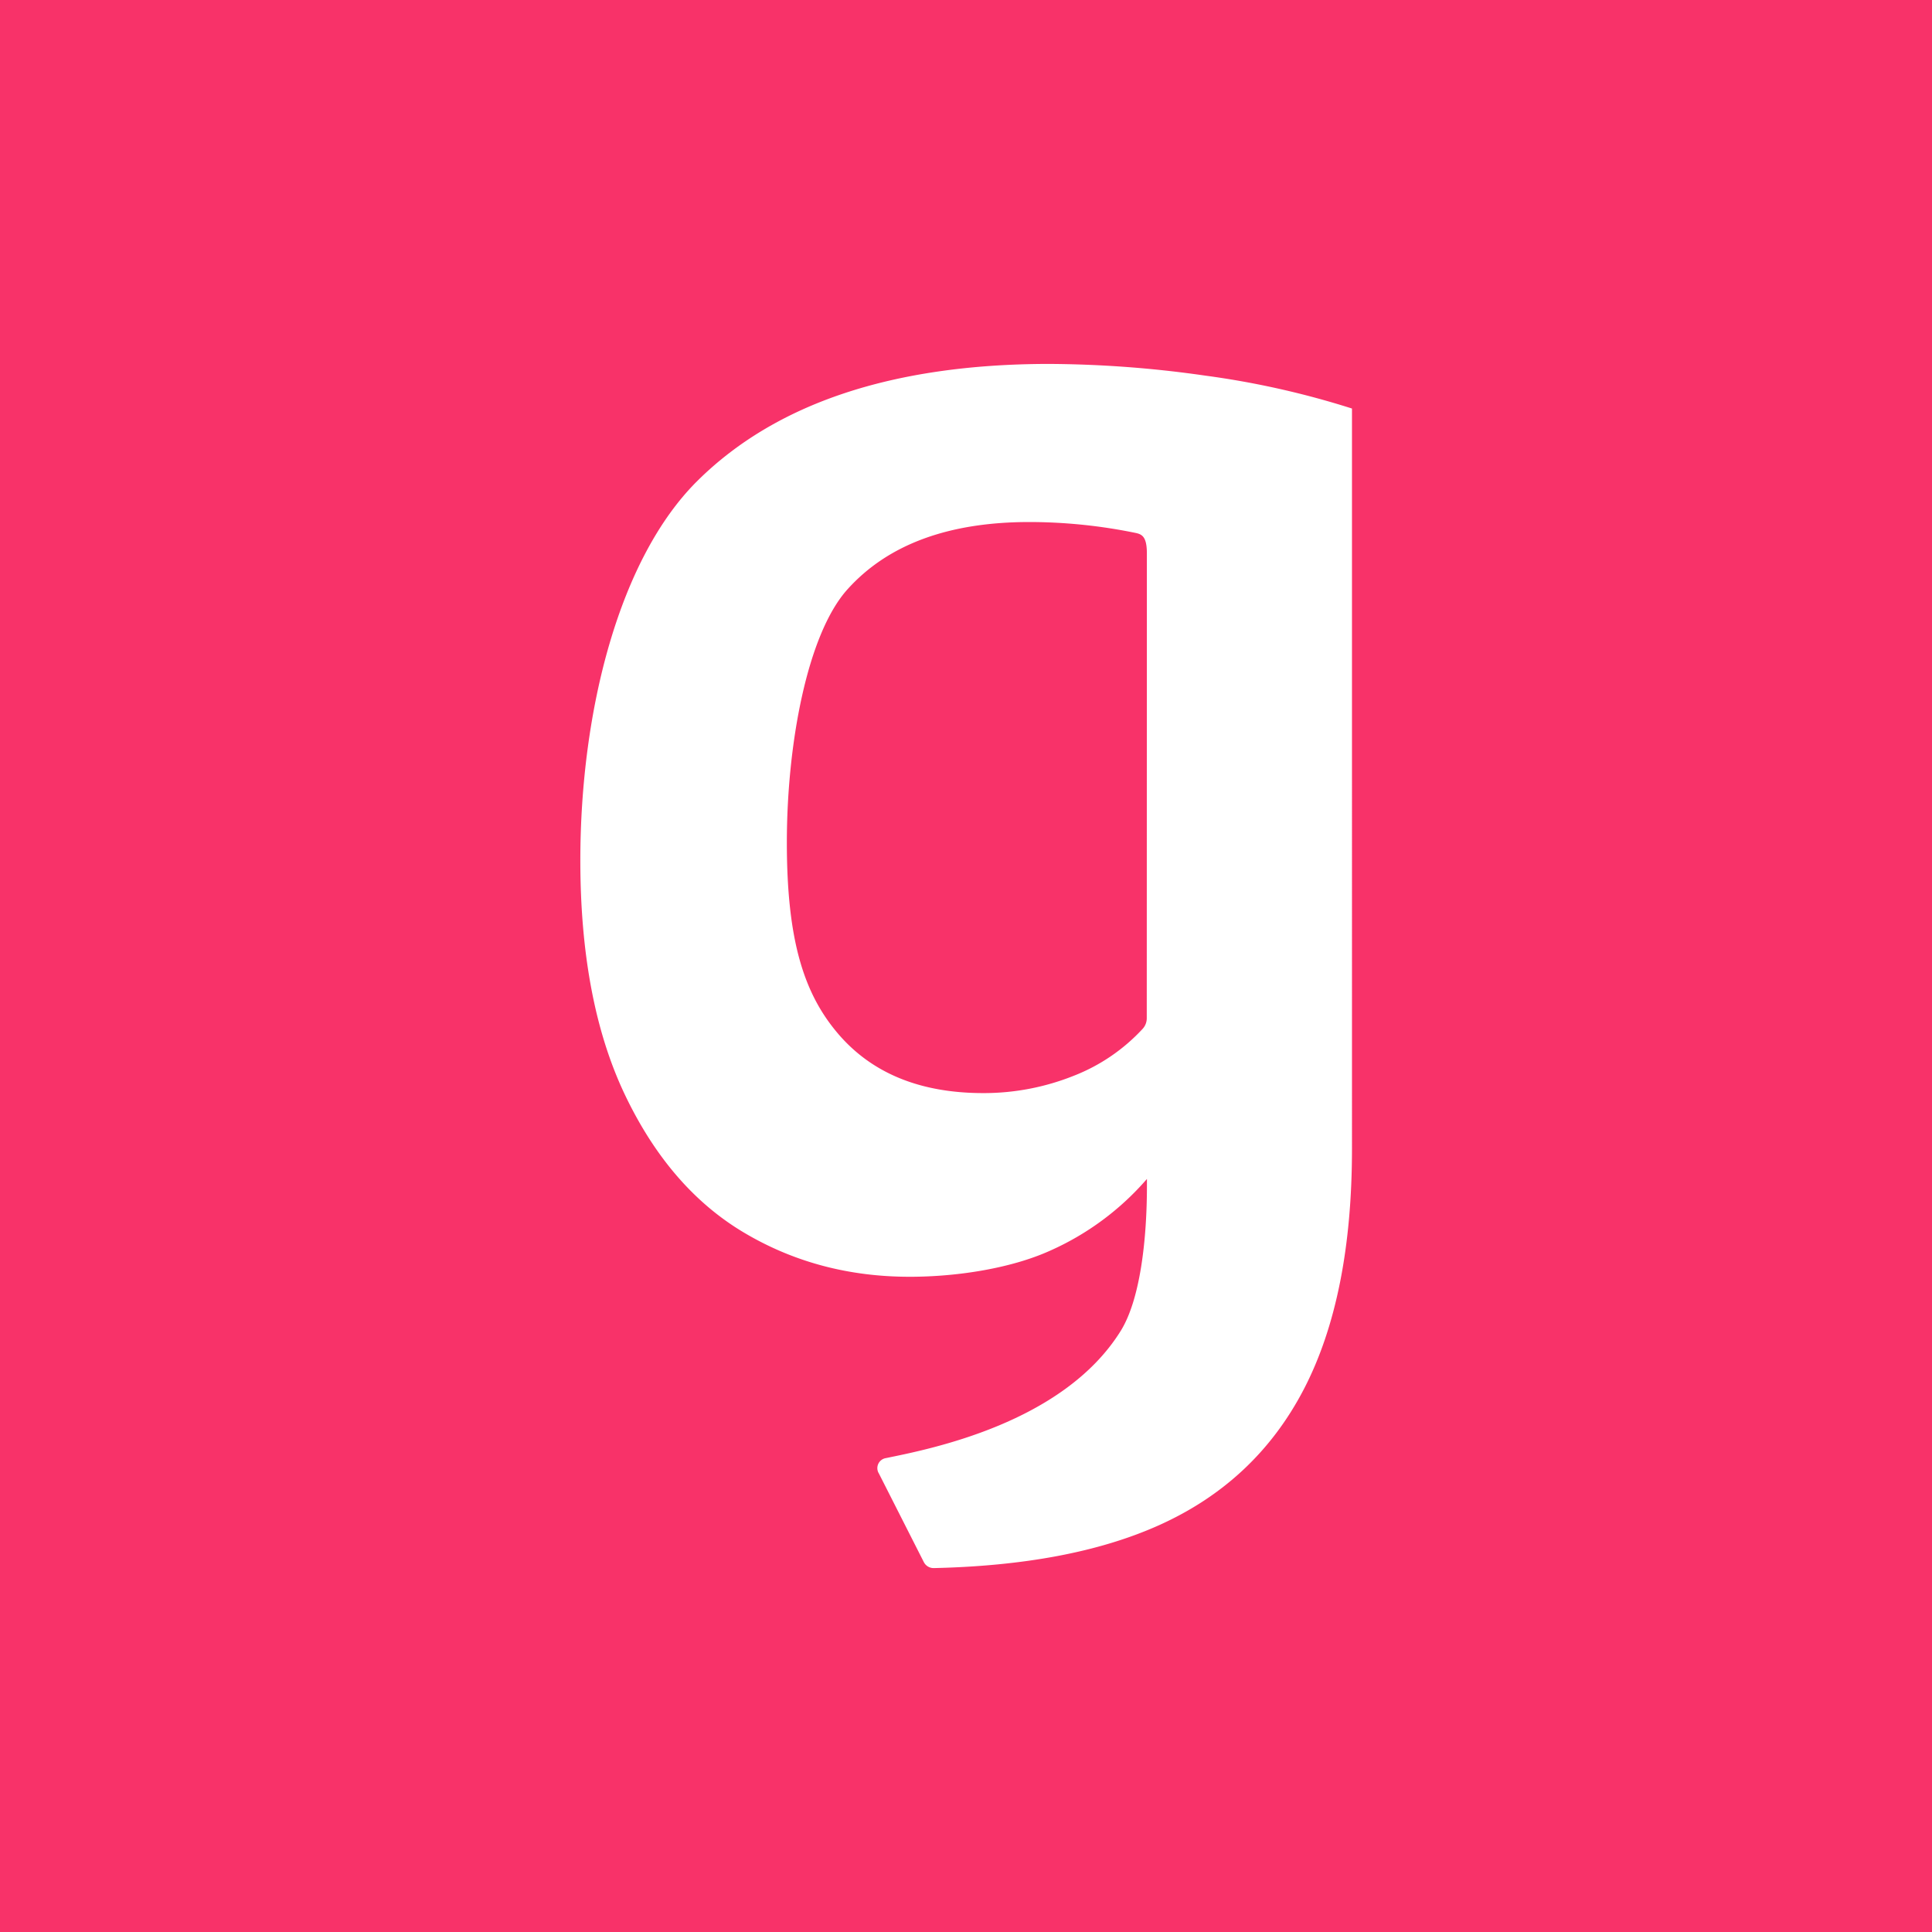 <svg xmlns="http://www.w3.org/2000/svg" viewBox="0 0 550 550" aria-hidden="true"><defs><style>.cls-1{fill:#f83269;}.cls-2{fill:#fff;}</style></defs><g id="Layer_1" data-name="Layer 1"><rect class="cls-1" width="550" height="550"/><path class="cls-2" d="M343.17,106.94A320.92,320.92,0,0,0,298,103.6q-66,.23-99.37,33.2c-22.28,22-33.42,65.37-33.42,108.13q0,40.11,12.7,66.74t33.86,39.21q21.17,12.6,47.24,12.59c13.66,0,28.85-2.45,39.76-7.35a78.78,78.78,0,0,0,27.74-20.5h0v1.81c0,15.3-1.87,32.41-7.45,41.42-16.36,26.37-54.59,33.72-66.85,36.24a2.89,2.89,0,0,0-2,4.4L263,444.71a3.12,3.12,0,0,0,2.85,1.69c25.54-.57,47-4.54,64-12.16q27.62-12.37,41.33-38.77t13.7-68.5V116.3h0A244.58,244.58,0,0,0,343.17,106.94Zm-16.71,182.9a4.48,4.48,0,0,1-1.13,3,52.83,52.83,0,0,1-19.7,13.43,68.94,68.94,0,0,1-25.72,4.91q-27,0-41.45-17.05C228.81,282.74,224,267.6,224,239.81s5.76-59.27,17.27-72.05,28.77-19.15,51.8-19.15a150.76,150.76,0,0,1,30,3.06c2,.39,3.42,1,3.42,5.89Z"/></g></svg>